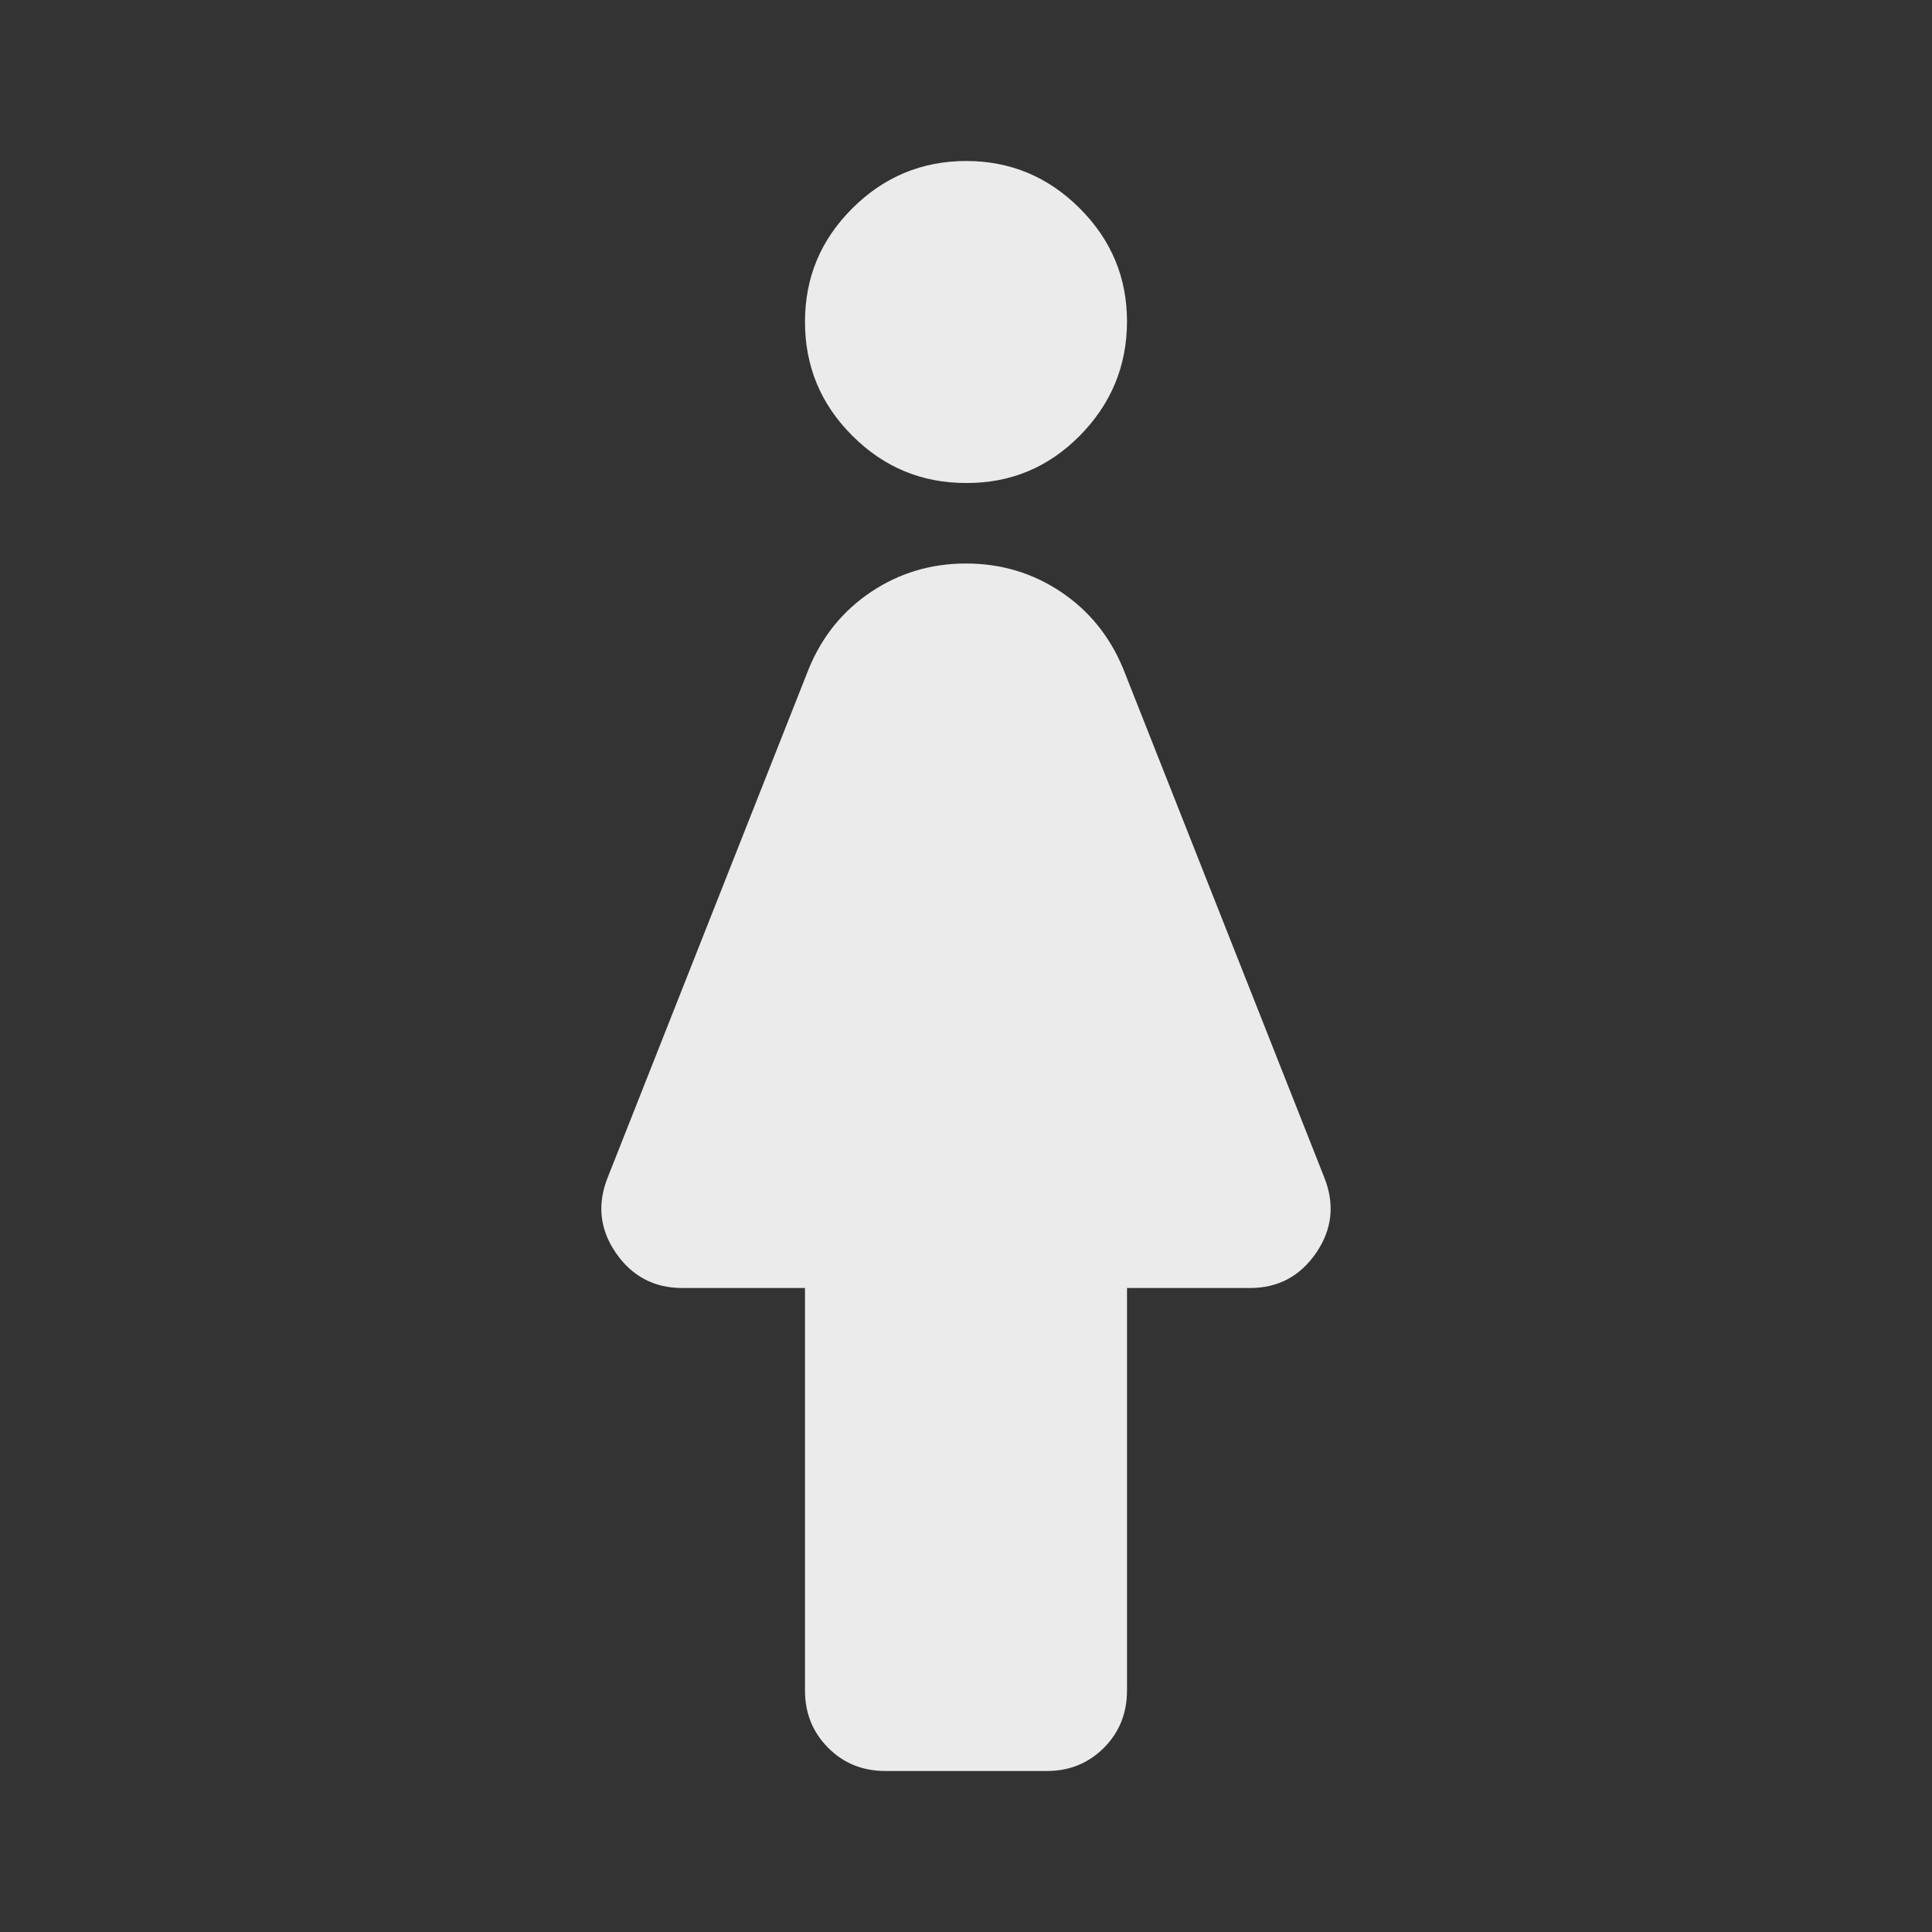 <svg width="24" height="24" viewBox="0 0 24 24" fill="none" xmlns="http://www.w3.org/2000/svg">
<rect x="0" y="0" width="24" height="24" fill="#333333" stroke="none"/>
<path d="M10 21V16H8.475C8.125 16 7.85 15.854 7.65 15.563C7.45 15.272 7.416 14.959 7.55 14.625L10.05 8.3C10.216 7.9 10.475 7.583 10.825 7.35C11.175 7.117 11.566 7 12 7C12.433 7 12.825 7.117 13.175 7.35C13.525 7.583 13.783 7.9 13.95 8.3L16.45 14.625C16.583 14.958 16.55 15.271 16.35 15.563C16.15 15.855 15.875 16.001 15.525 16H14V21C14 21.283 13.904 21.521 13.712 21.713C13.52 21.905 13.282 22.001 13 22H11C10.716 22 10.479 21.904 10.288 21.712C10.096 21.52 10 21.283 10 21ZM12 6C11.45 6 10.979 5.804 10.588 5.413C10.196 5.022 10 4.551 10 4C9.999 3.449 10.195 2.979 10.588 2.588C10.98 2.197 11.451 2.001 12 2C12.548 1.999 13.019 2.195 13.413 2.588C13.806 2.981 14.002 3.452 14 4C13.998 4.548 13.802 5.019 13.413 5.413C13.023 5.807 12.552 6.003 12 6Z" fill="white" fill-opacity="0.9"/>
</svg>
